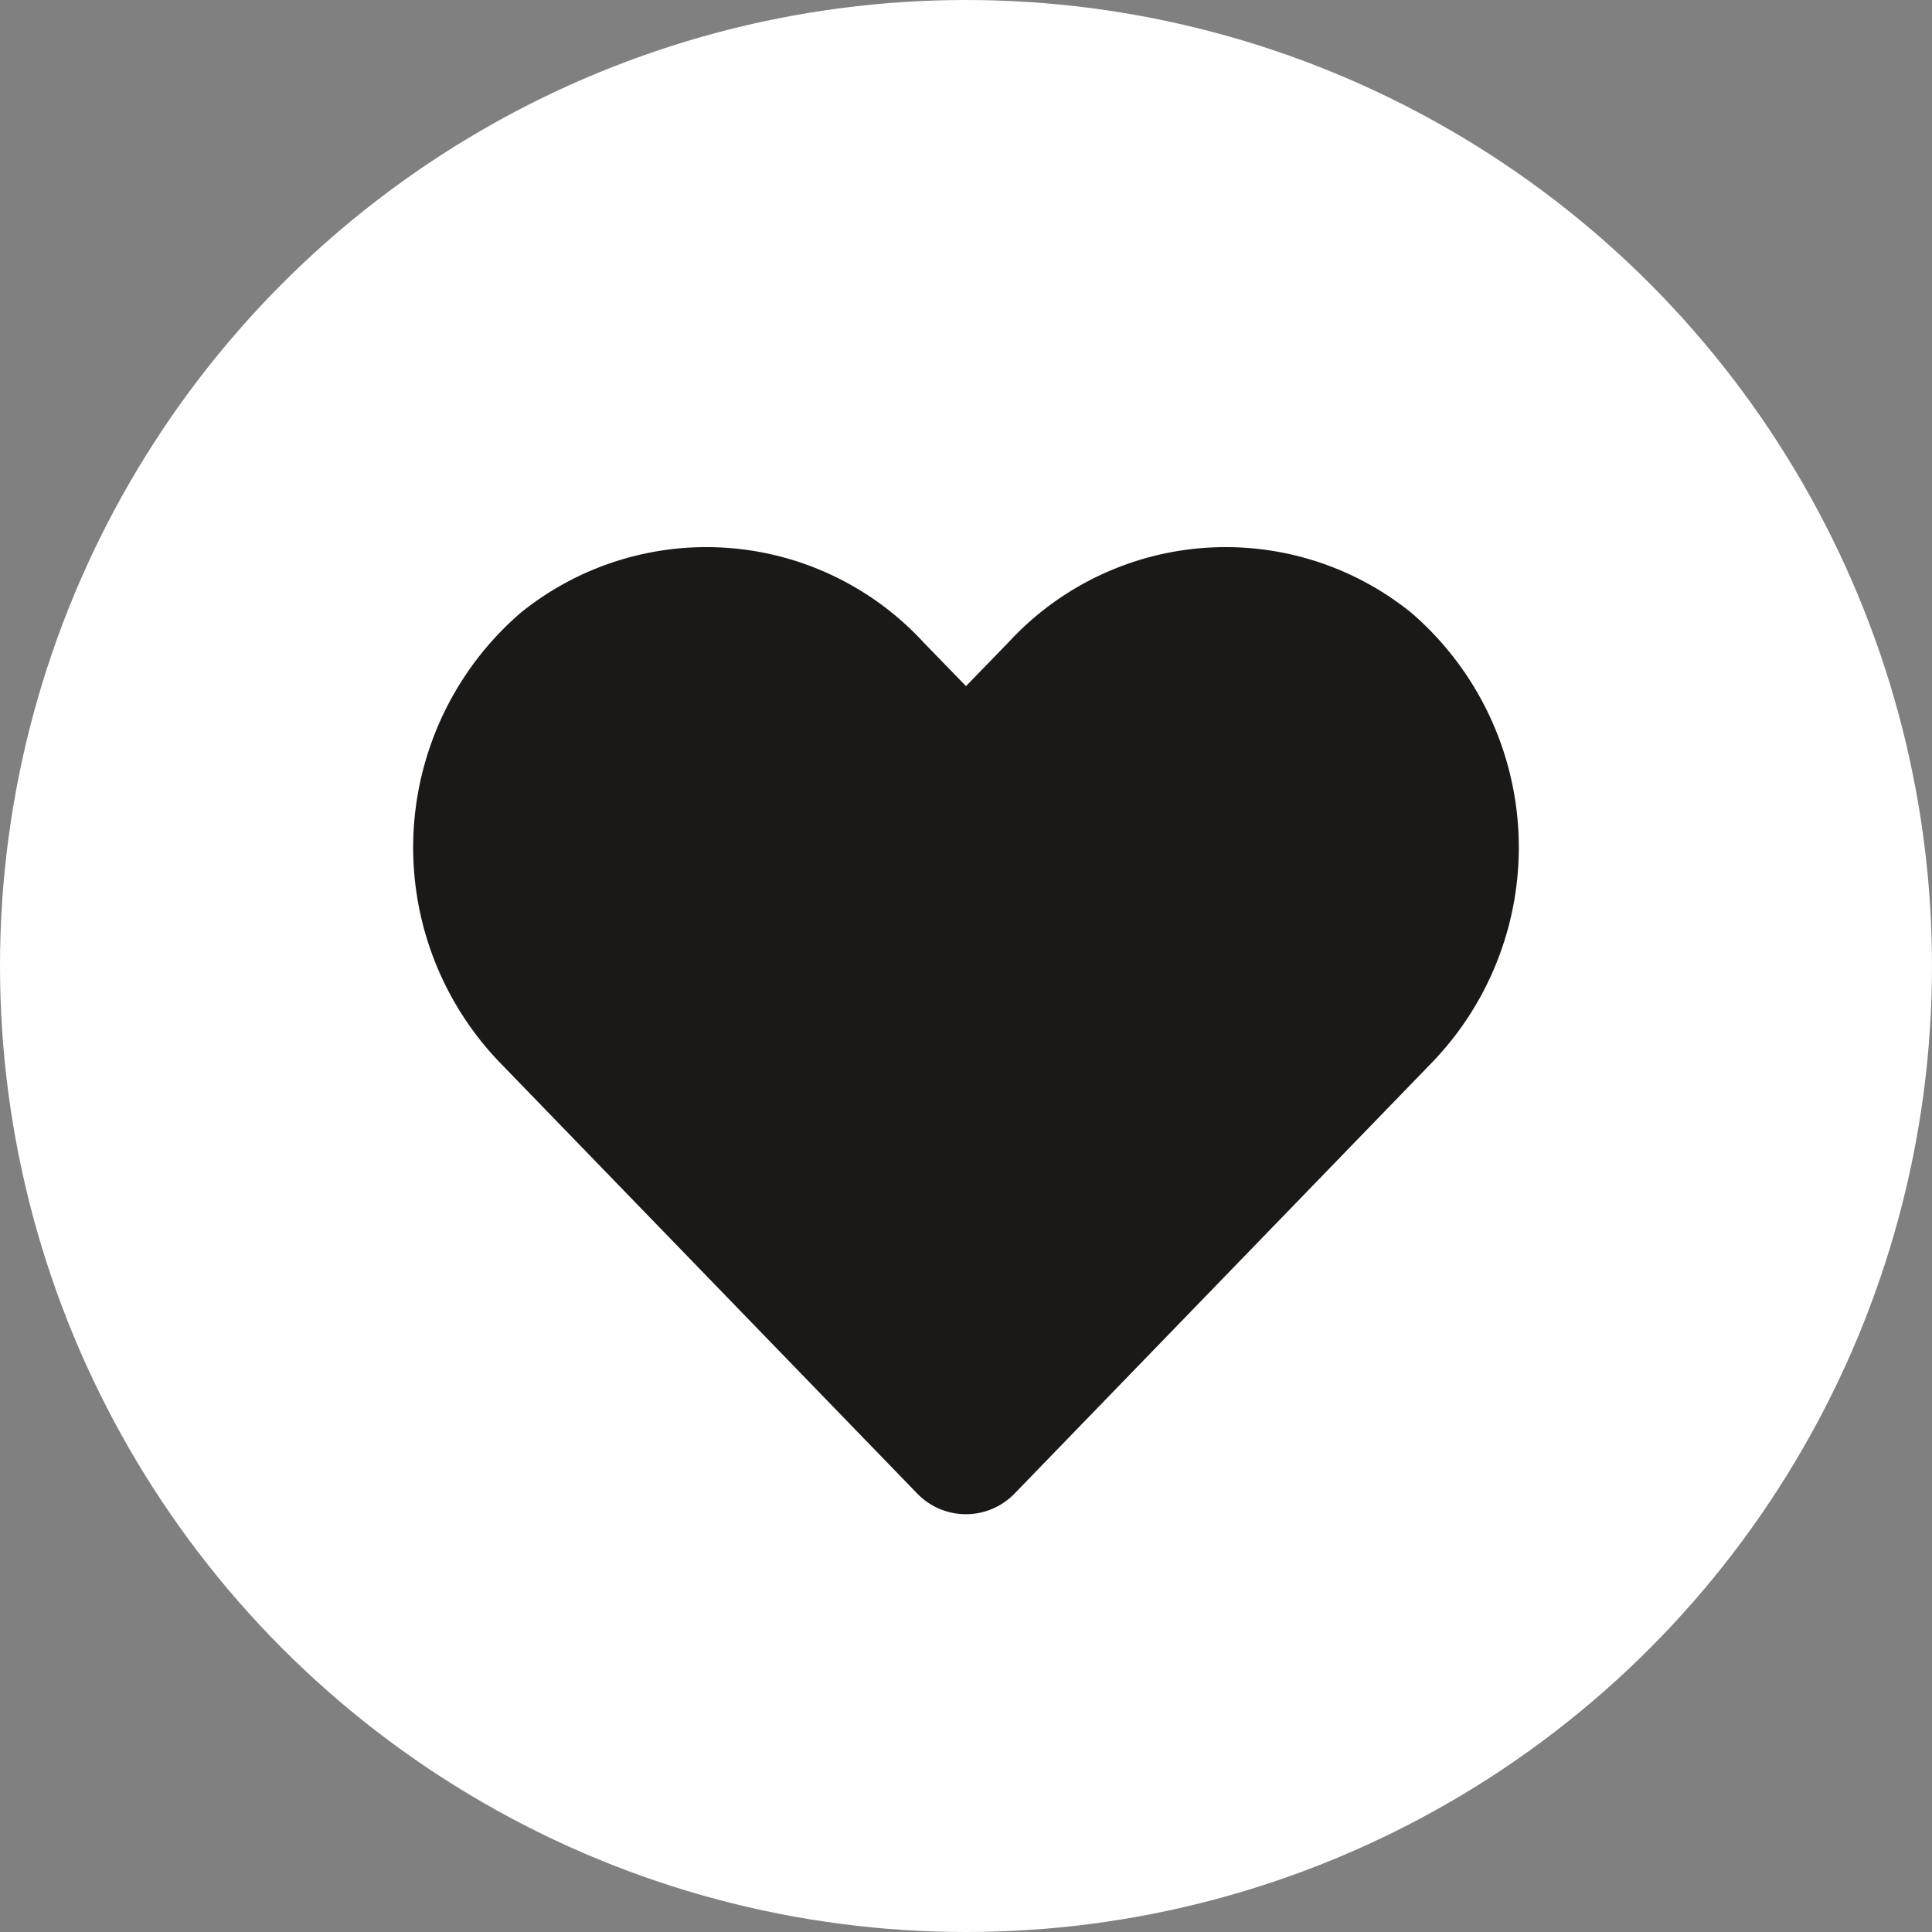 <svg xmlns="http://www.w3.org/2000/svg" width="30" height="30" viewBox="0 0 30 30">
  <rect x="0" y="0" width="30" height="30" fill="#808080" stroke="none"/>
  <g id="btn_favoris" data-name="btn favoris" transform="translate(-1821 -100)">
    <circle id="Ellipse_5" data-name="Ellipse 5" cx="15" cy="15" r="15" transform="translate(1821 100)" fill="#fff"/>
    <path id="Icon_awesome-heart" data-name="Icon awesome-heart" d="M15.5,3.275a4.585,4.585,0,0,0-6.256.456l-.661.681-.661-.681a4.585,4.585,0,0,0-6.256-.456,4.814,4.814,0,0,0-.332,6.971l6.488,6.7a1.051,1.051,0,0,0,1.519,0l6.488-6.7A4.811,4.811,0,0,0,15.5,3.275Z" transform="translate(1827.417 106.242)" fill="#1b1918"/>
  </g>
</svg>
